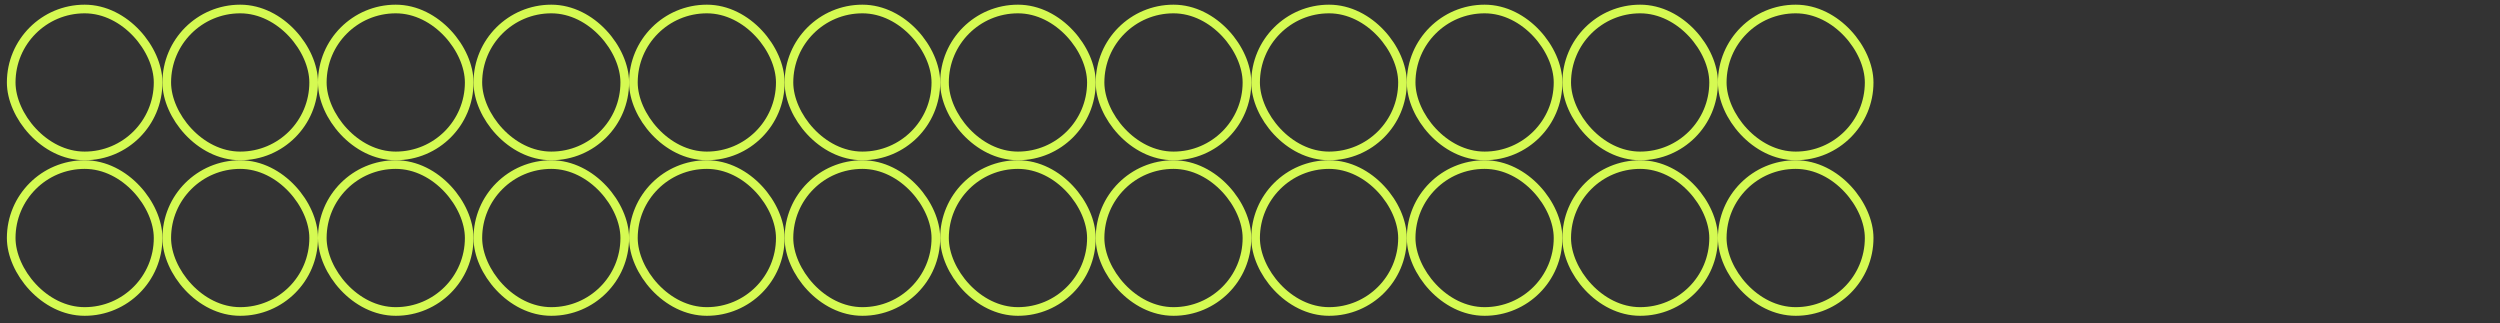 <svg width="201" height="26" viewBox="0 0 201 26" fill="none" xmlns="http://www.w3.org/2000/svg">
<rect x="0" y="0" width="201" height="26" fill="#333333" stroke="none"/>
<rect x="0.901" y="0.724" width="11.811" height="11.811" rx="5.906" stroke="#D5FA52" stroke-width="0.695"/>
<rect x="13.407" y="0.724" width="11.811" height="11.811" rx="5.906" stroke="#D5FA52" stroke-width="0.695"/>
<rect x="25.913" y="0.724" width="11.811" height="11.811" rx="5.906" stroke="#D5FA52" stroke-width="0.695"/>
<rect x="38.419" y="0.724" width="11.811" height="11.811" rx="5.906" stroke="#D5FA52" stroke-width="0.695"/>
<rect x="50.925" y="0.724" width="11.811" height="11.811" rx="5.906" stroke="#D5FA52" stroke-width="0.695"/>
<rect x="63.432" y="0.724" width="11.811" height="11.811" rx="5.906" stroke="#D5FA52" stroke-width="0.695"/>
<rect x="75.938" y="0.724" width="11.811" height="11.811" rx="5.906" stroke="#D5FA52" stroke-width="0.695"/>
<rect x="88.444" y="0.724" width="11.811" height="11.811" rx="5.906" stroke="#D5FA52" stroke-width="0.695"/>
<rect x="100.95" y="0.724" width="11.811" height="11.811" rx="5.906" stroke="#D5FA52" stroke-width="0.695"/>
<rect x="113.456" y="0.724" width="11.811" height="11.811" rx="5.906" stroke="#D5FA52" stroke-width="0.695"/>
<rect x="125.963" y="0.724" width="11.811" height="11.811" rx="5.906" stroke="#D5FA52" stroke-width="0.695"/>
<rect x="138.469" y="0.724" width="11.811" height="11.811" rx="5.906" stroke="#D5FA52" stroke-width="0.695"/>
<rect x="0.901" y="13.231" width="11.811" height="11.811" rx="5.906" stroke="#D5FA52" stroke-width="0.695"/>
<rect x="13.407" y="13.231" width="11.811" height="11.811" rx="5.906" stroke="#D5FA52" stroke-width="0.695"/>
<rect x="25.913" y="13.231" width="11.811" height="11.811" rx="5.906" stroke="#D5FA52" stroke-width="0.695"/>
<rect x="38.419" y="13.231" width="11.811" height="11.811" rx="5.906" stroke="#D5FA52" stroke-width="0.695"/>
<rect x="50.925" y="13.231" width="11.811" height="11.811" rx="5.906" stroke="#D5FA52" stroke-width="0.695"/>
<rect x="63.432" y="13.231" width="11.811" height="11.811" rx="5.906" stroke="#D5FA52" stroke-width="0.695"/>
<rect x="75.938" y="13.231" width="11.811" height="11.811" rx="5.906" stroke="#D5FA52" stroke-width="0.695"/>
<rect x="88.444" y="13.231" width="11.811" height="11.811" rx="5.906" stroke="#D5FA52" stroke-width="0.695"/>
<rect x="100.95" y="13.231" width="11.811" height="11.811" rx="5.906" stroke="#D5FA52" stroke-width="0.695"/>
<rect x="113.456" y="13.231" width="11.811" height="11.811" rx="5.906" stroke="#D5FA52" stroke-width="0.695"/>
<rect x="125.963" y="13.231" width="11.811" height="11.811" rx="5.906" stroke="#D5FA52" stroke-width="0.695"/>
<rect x="138.469" y="13.231" width="11.811" height="11.811" rx="5.906" stroke="#D5FA52" stroke-width="0.695"/>
</svg>
